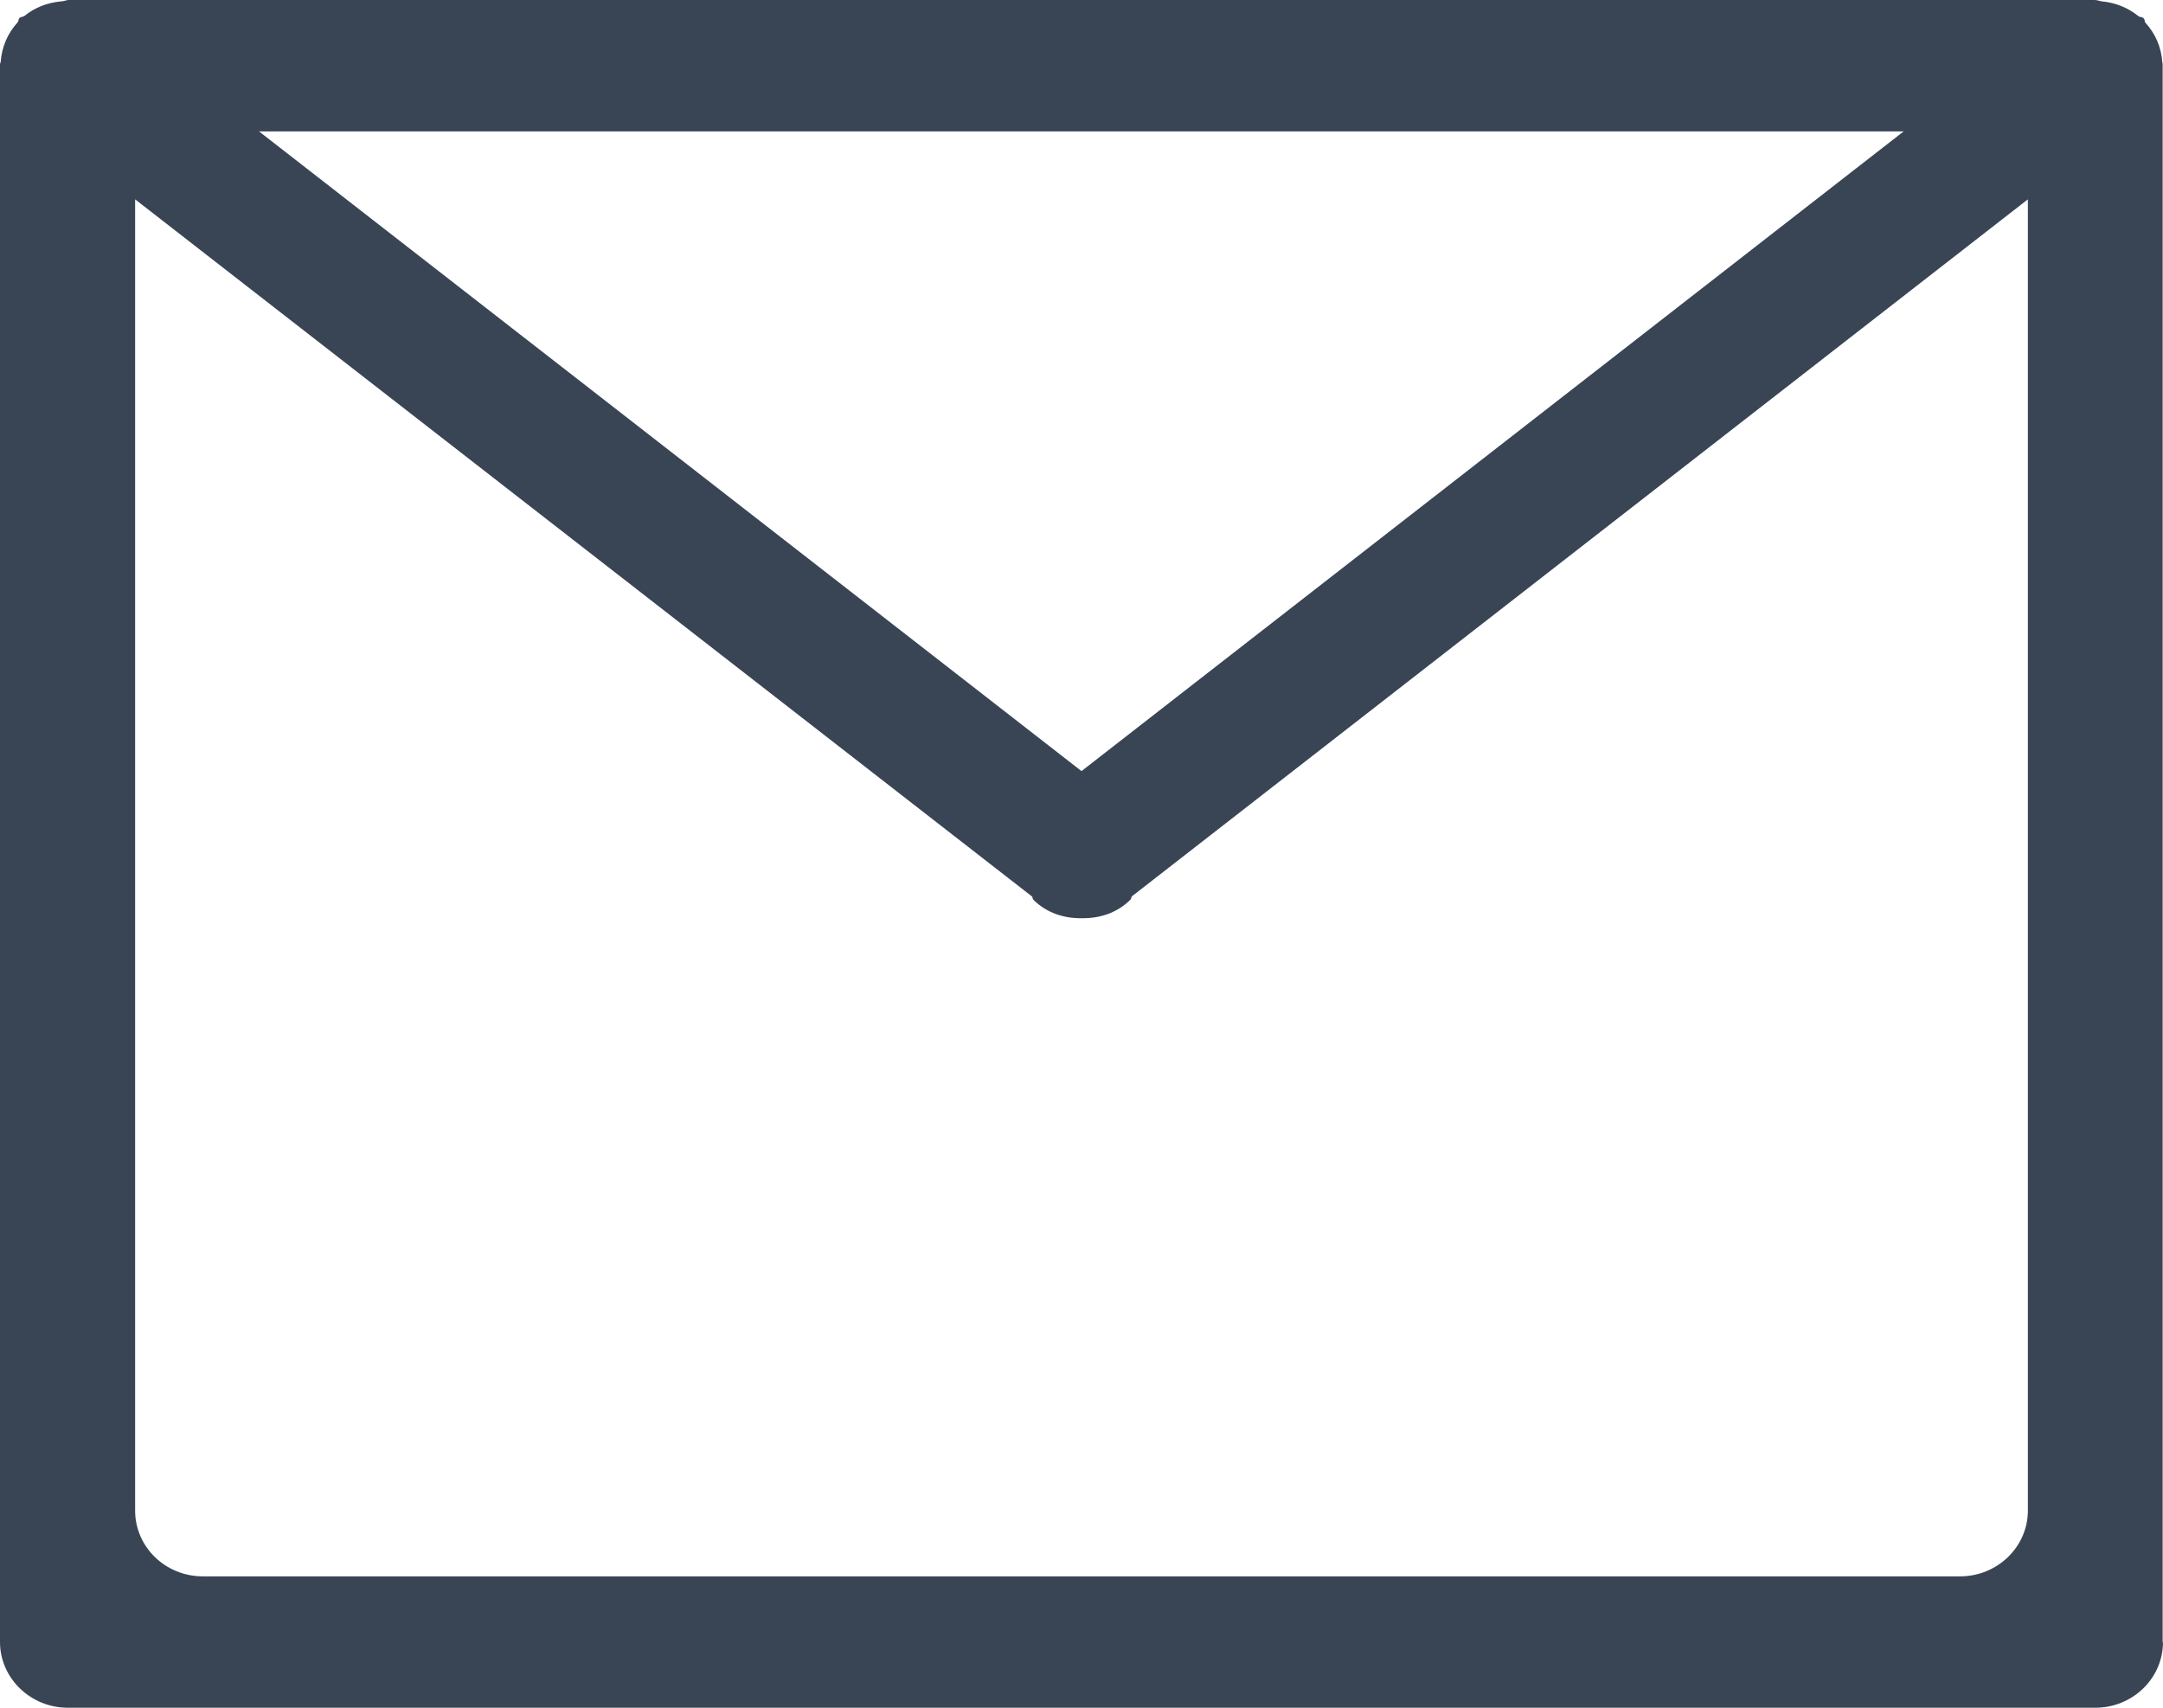 <?xml version="1.0" encoding="UTF-8"?>
<svg xmlns="http://www.w3.org/2000/svg" width="19" height="15" viewBox="0 0 19 15" fill="none">
  <g clip-path="url(#clip0_159_24492)">
    <path fill-rule="evenodd" clip-rule="evenodd" d="M19 14.423C19 14.74 18.735 15 18.405 15H0.595C0.268 15 0 14.74 0 14.423V0.577C0 0.577 0 0.568 0 0.565C0 0.557 0.003 0.551 0.006 0.545C0.015 0.412 0.068 0.291 0.155 0.196C0.164 0.185 0.161 0.17 0.17 0.159C0.181 0.147 0.202 0.15 0.217 0.138C0.306 0.066 0.416 0.023 0.538 0.012C0.562 0.012 0.58 0 0.604 0H18.399C18.423 0 18.441 0.009 18.462 0.012C18.584 0.023 18.694 0.069 18.783 0.141C18.798 0.153 18.819 0.147 18.831 0.162C18.842 0.173 18.836 0.188 18.845 0.199C18.932 0.294 18.985 0.412 18.994 0.548C18.994 0.557 19 0.562 18.997 0.568C18.997 0.571 18.997 0.577 18.997 0.58V14.426L19 14.423ZM1.187 13.269C1.187 13.586 1.451 13.846 1.782 13.846H17.218C17.546 13.846 17.813 13.586 17.813 13.269V1.751L9.94 7.875C9.94 7.875 9.937 7.898 9.928 7.904C9.812 8.019 9.658 8.068 9.503 8.065C9.348 8.068 9.194 8.019 9.078 7.904C9.069 7.895 9.072 7.884 9.066 7.875L1.187 1.751V13.269ZM9.5 6.773L16.722 1.154H2.275L9.5 6.773Z" fill="#394555"></path>
  </g>
  <defs>
    <clipPath id="clip0_159_24492">
      <rect width="19" height="15" fill="white"></rect>
    </clipPath>
  </defs>
</svg>

